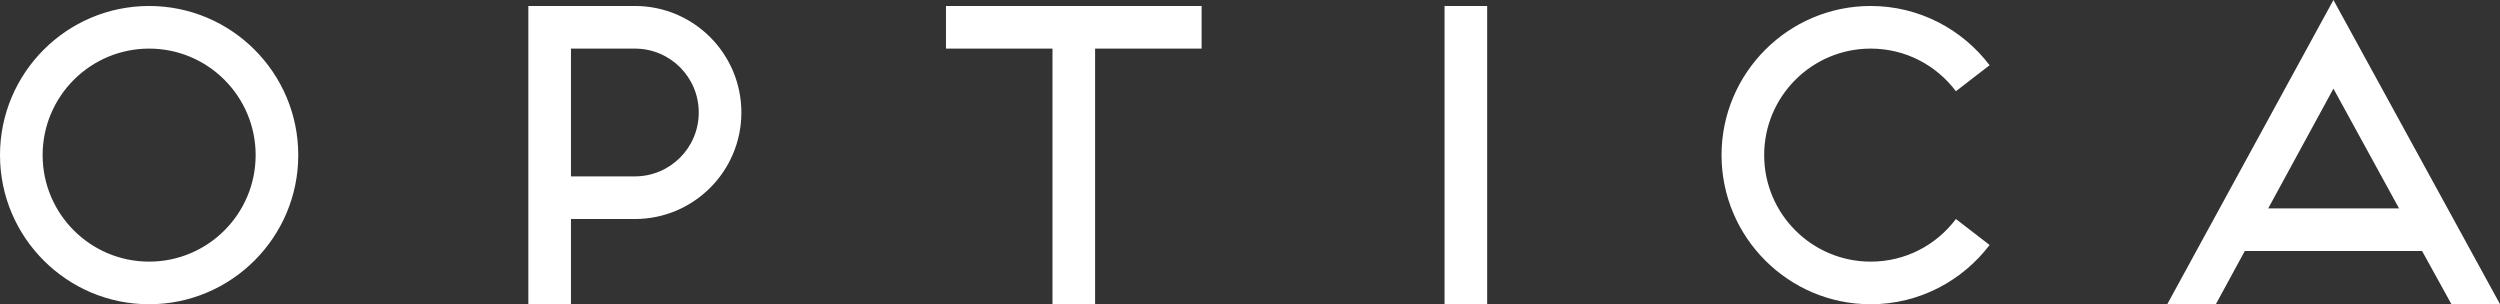 <?xml version="1.0" encoding="UTF-8"?><svg id="Layer_2" xmlns="http://www.w3.org/2000/svg" viewBox="0 0 338.46 41.19"><rect x="0" y="0" width="338.46" height="41.19" fill="#333333" stroke="none"/><g id="Lager_1"><path d="M307.08,28.21l8.83-16.21,8.88,16.21h-17.71ZM331.89,41.19h6.58L315.91,0l-22.5,41.19h6.58l3.92-7.21h24l3.98,7.21ZM253.26,35.42c-7.96,0-14.42-6.46-14.42-14.42s6.46-14.42,14.42-14.42c4.73,0,8.88,2.25,11.54,5.77l4.56-3.52c-3.69-4.85-9.52-8.02-16.1-8.02-11.13,0-20.19,9.06-20.19,20.19s9.06,20.19,20.19,20.19c6.58,0,12.4-3.17,16.1-8.02l-4.56-3.52c-2.65,3.52-6.81,5.77-11.54,5.77M201.34.81h-5.77v40.38h5.77V.81ZM128.07.81v5.77h14.42v34.61h5.77V6.58h14.42V.81h-34.61ZM77.3,23.88V6.58h8.65c4.79,0,8.65,3.87,8.65,8.65s-3.87,8.65-8.65,8.65h-8.65ZM71.53.81v40.38h5.77v-11.54h8.65c7.96,0,14.42-6.46,14.42-14.42S93.92.81,85.96.81h-14.42ZM20.19,6.58c7.96,0,14.42,6.46,14.42,14.42s-6.46,14.42-14.42,14.42-14.42-6.46-14.42-14.42,6.46-14.42,14.42-14.42M40.38,21C40.38,9.86,31.33.81,20.19.81S0,9.86,0,21s9.06,20.19,20.19,20.19,20.19-9.06,20.19-20.19" fill="#fff" stroke-width="0"/></g></svg>